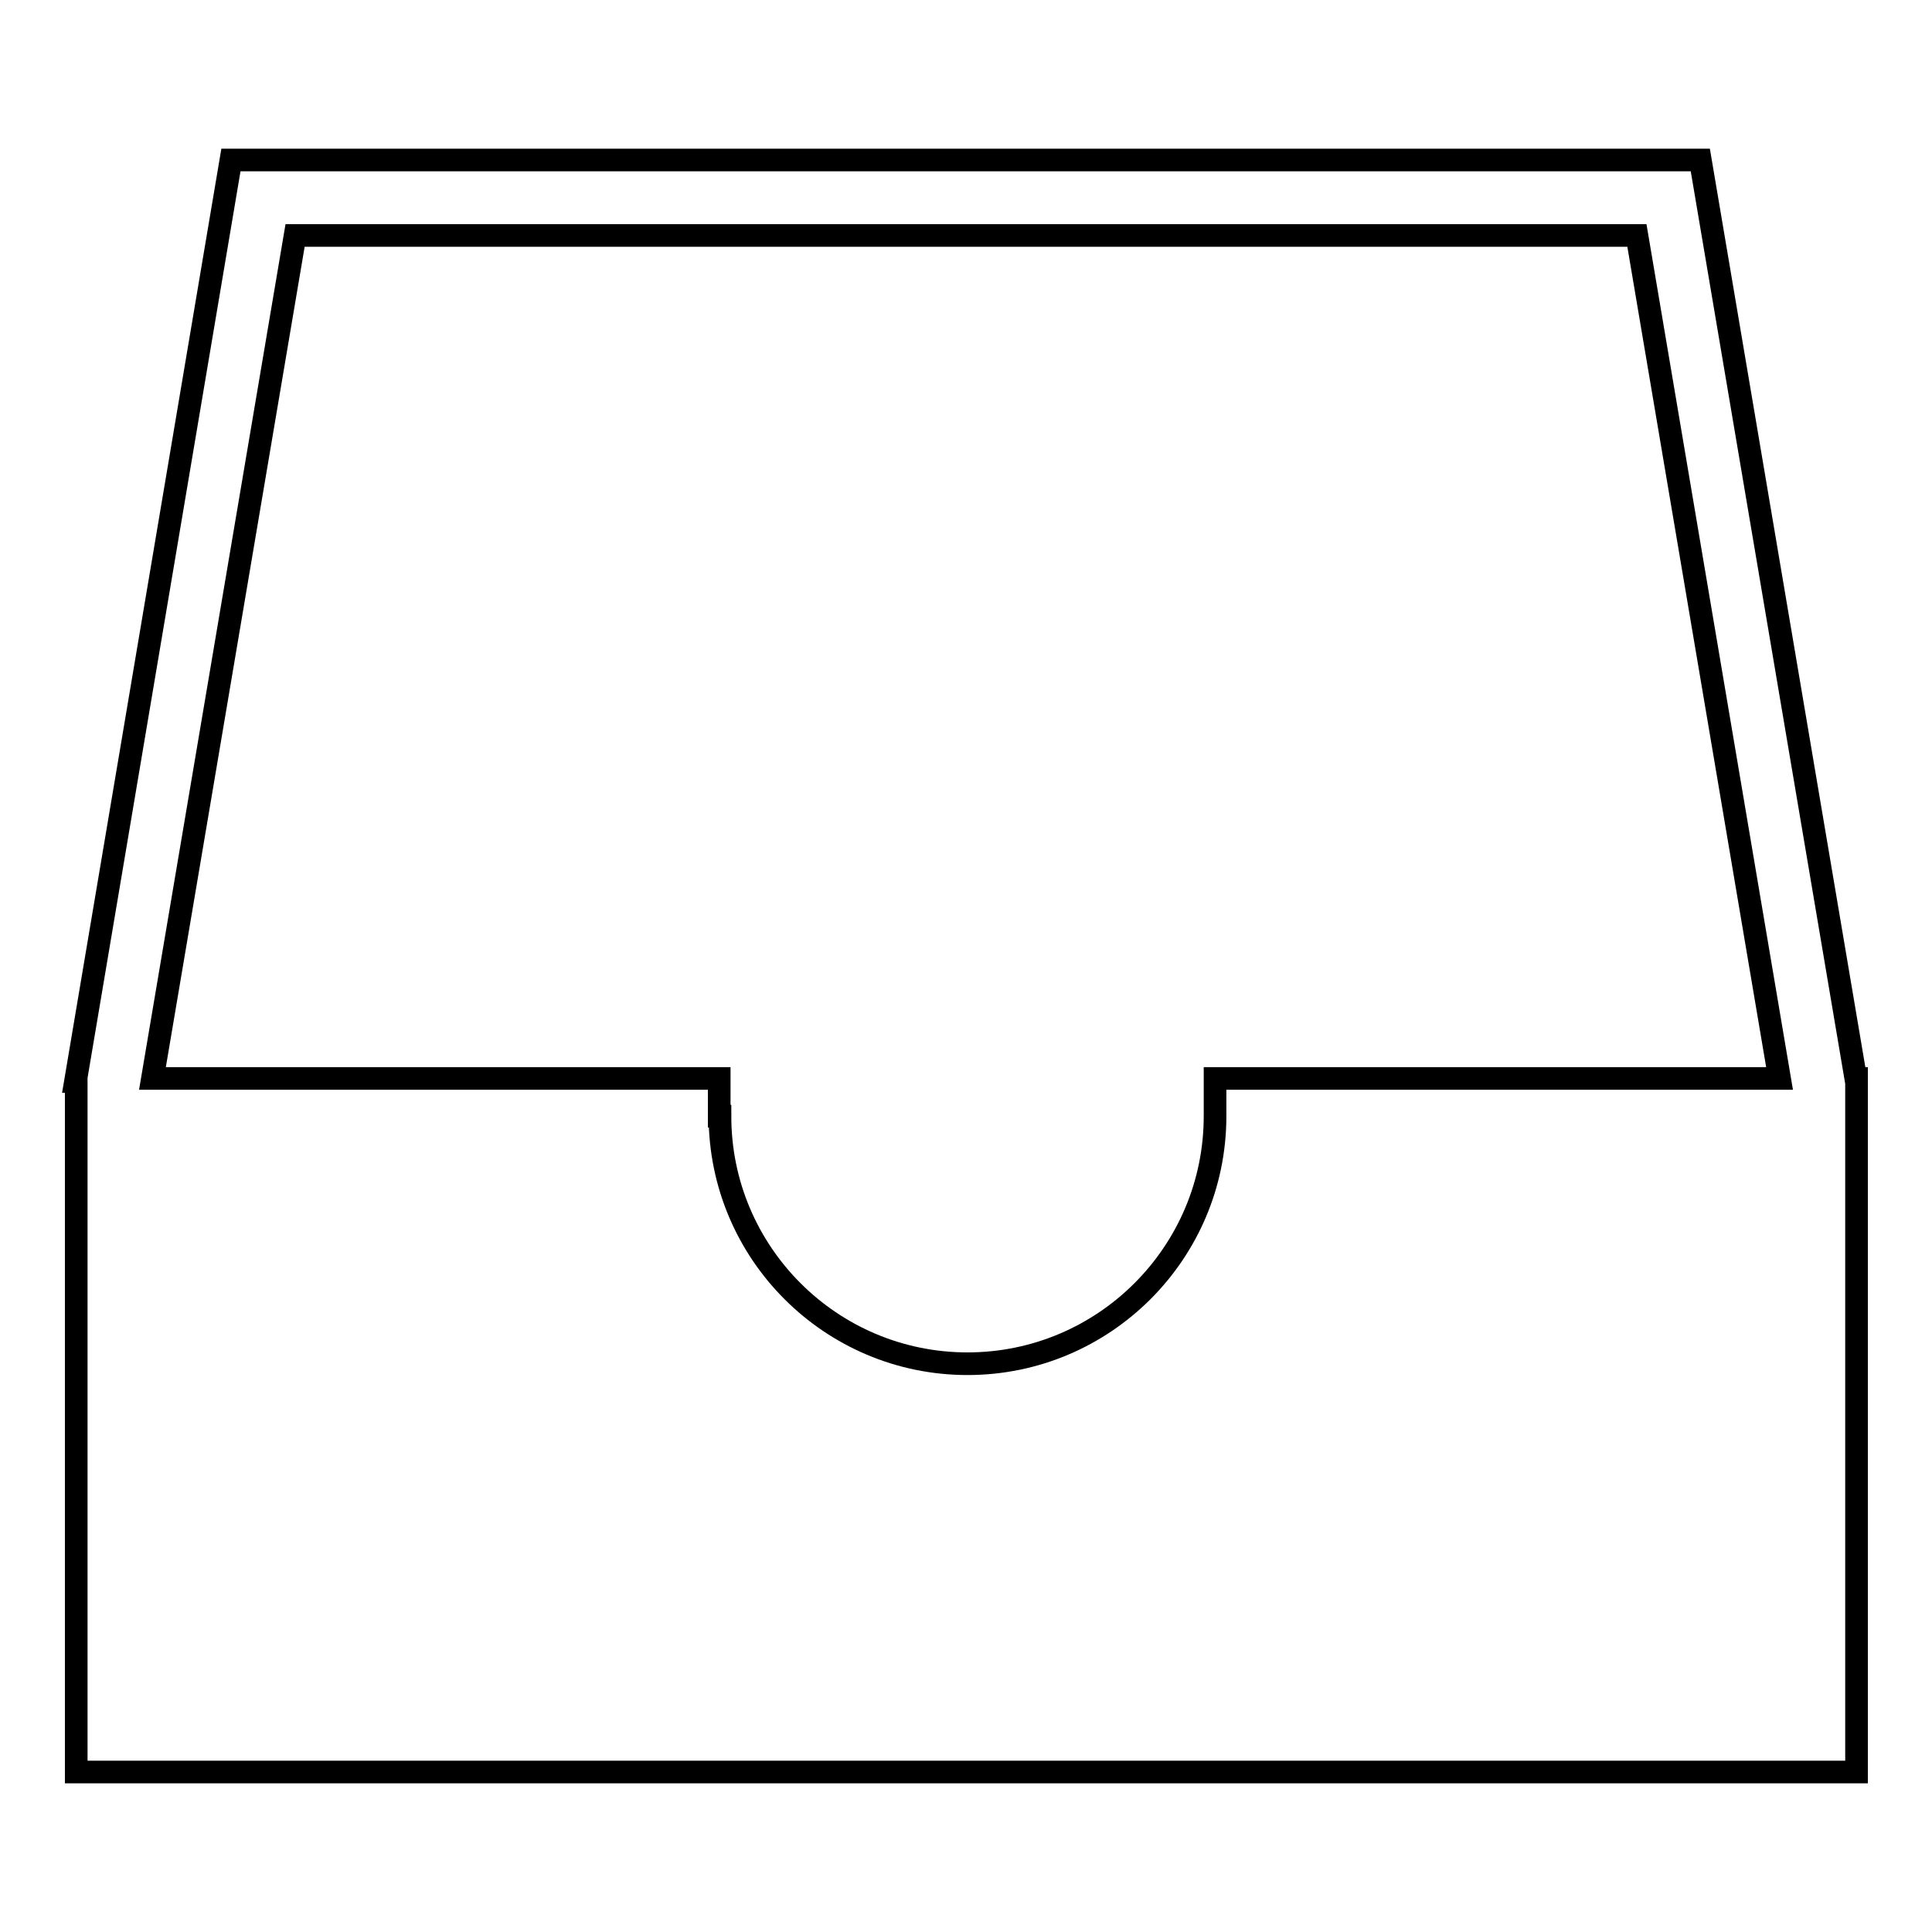 <?xml version="1.0" encoding="utf-8"?>
<!-- Svg Vector Icons : http://www.onlinewebfonts.com/icon -->
<!DOCTYPE svg PUBLIC "-//W3C//DTD SVG 1.1//EN" "http://www.w3.org/Graphics/SVG/1.1/DTD/svg11.dtd">
<svg version="1.1" xmlns="http://www.w3.org/2000/svg" xmlns:xlink="http://www.w3.org/1999/xlink" x="0px" y="0px" viewBox="0 0 256 256" enable-background="new 0 0 256 256" xml:space="preserve">
<g><g><g><g><path stroke-width="3" fill-opacity="0" stroke="#000000"  d="M245.9,142.9L225.3,21.2H30.6L10,143.3l0.1,0v91.5H246v-91.9L245.9,142.9L245.9,142.9L245.9,142.9z M39.1,31.2h177.8l18.9,111.7H161v5l0,0c0,18.1-14.7,32.8-32.8,32.8c-18.1,0-32.8-14.7-32.8-32.8h-0.1v-5H20.2L39.1,31.2z"/></g></g><g></g><g></g><g></g><g></g><g></g><g></g><g></g><g></g><g></g><g></g><g></g><g></g><g></g><g></g><g></g></g></g>
</svg>